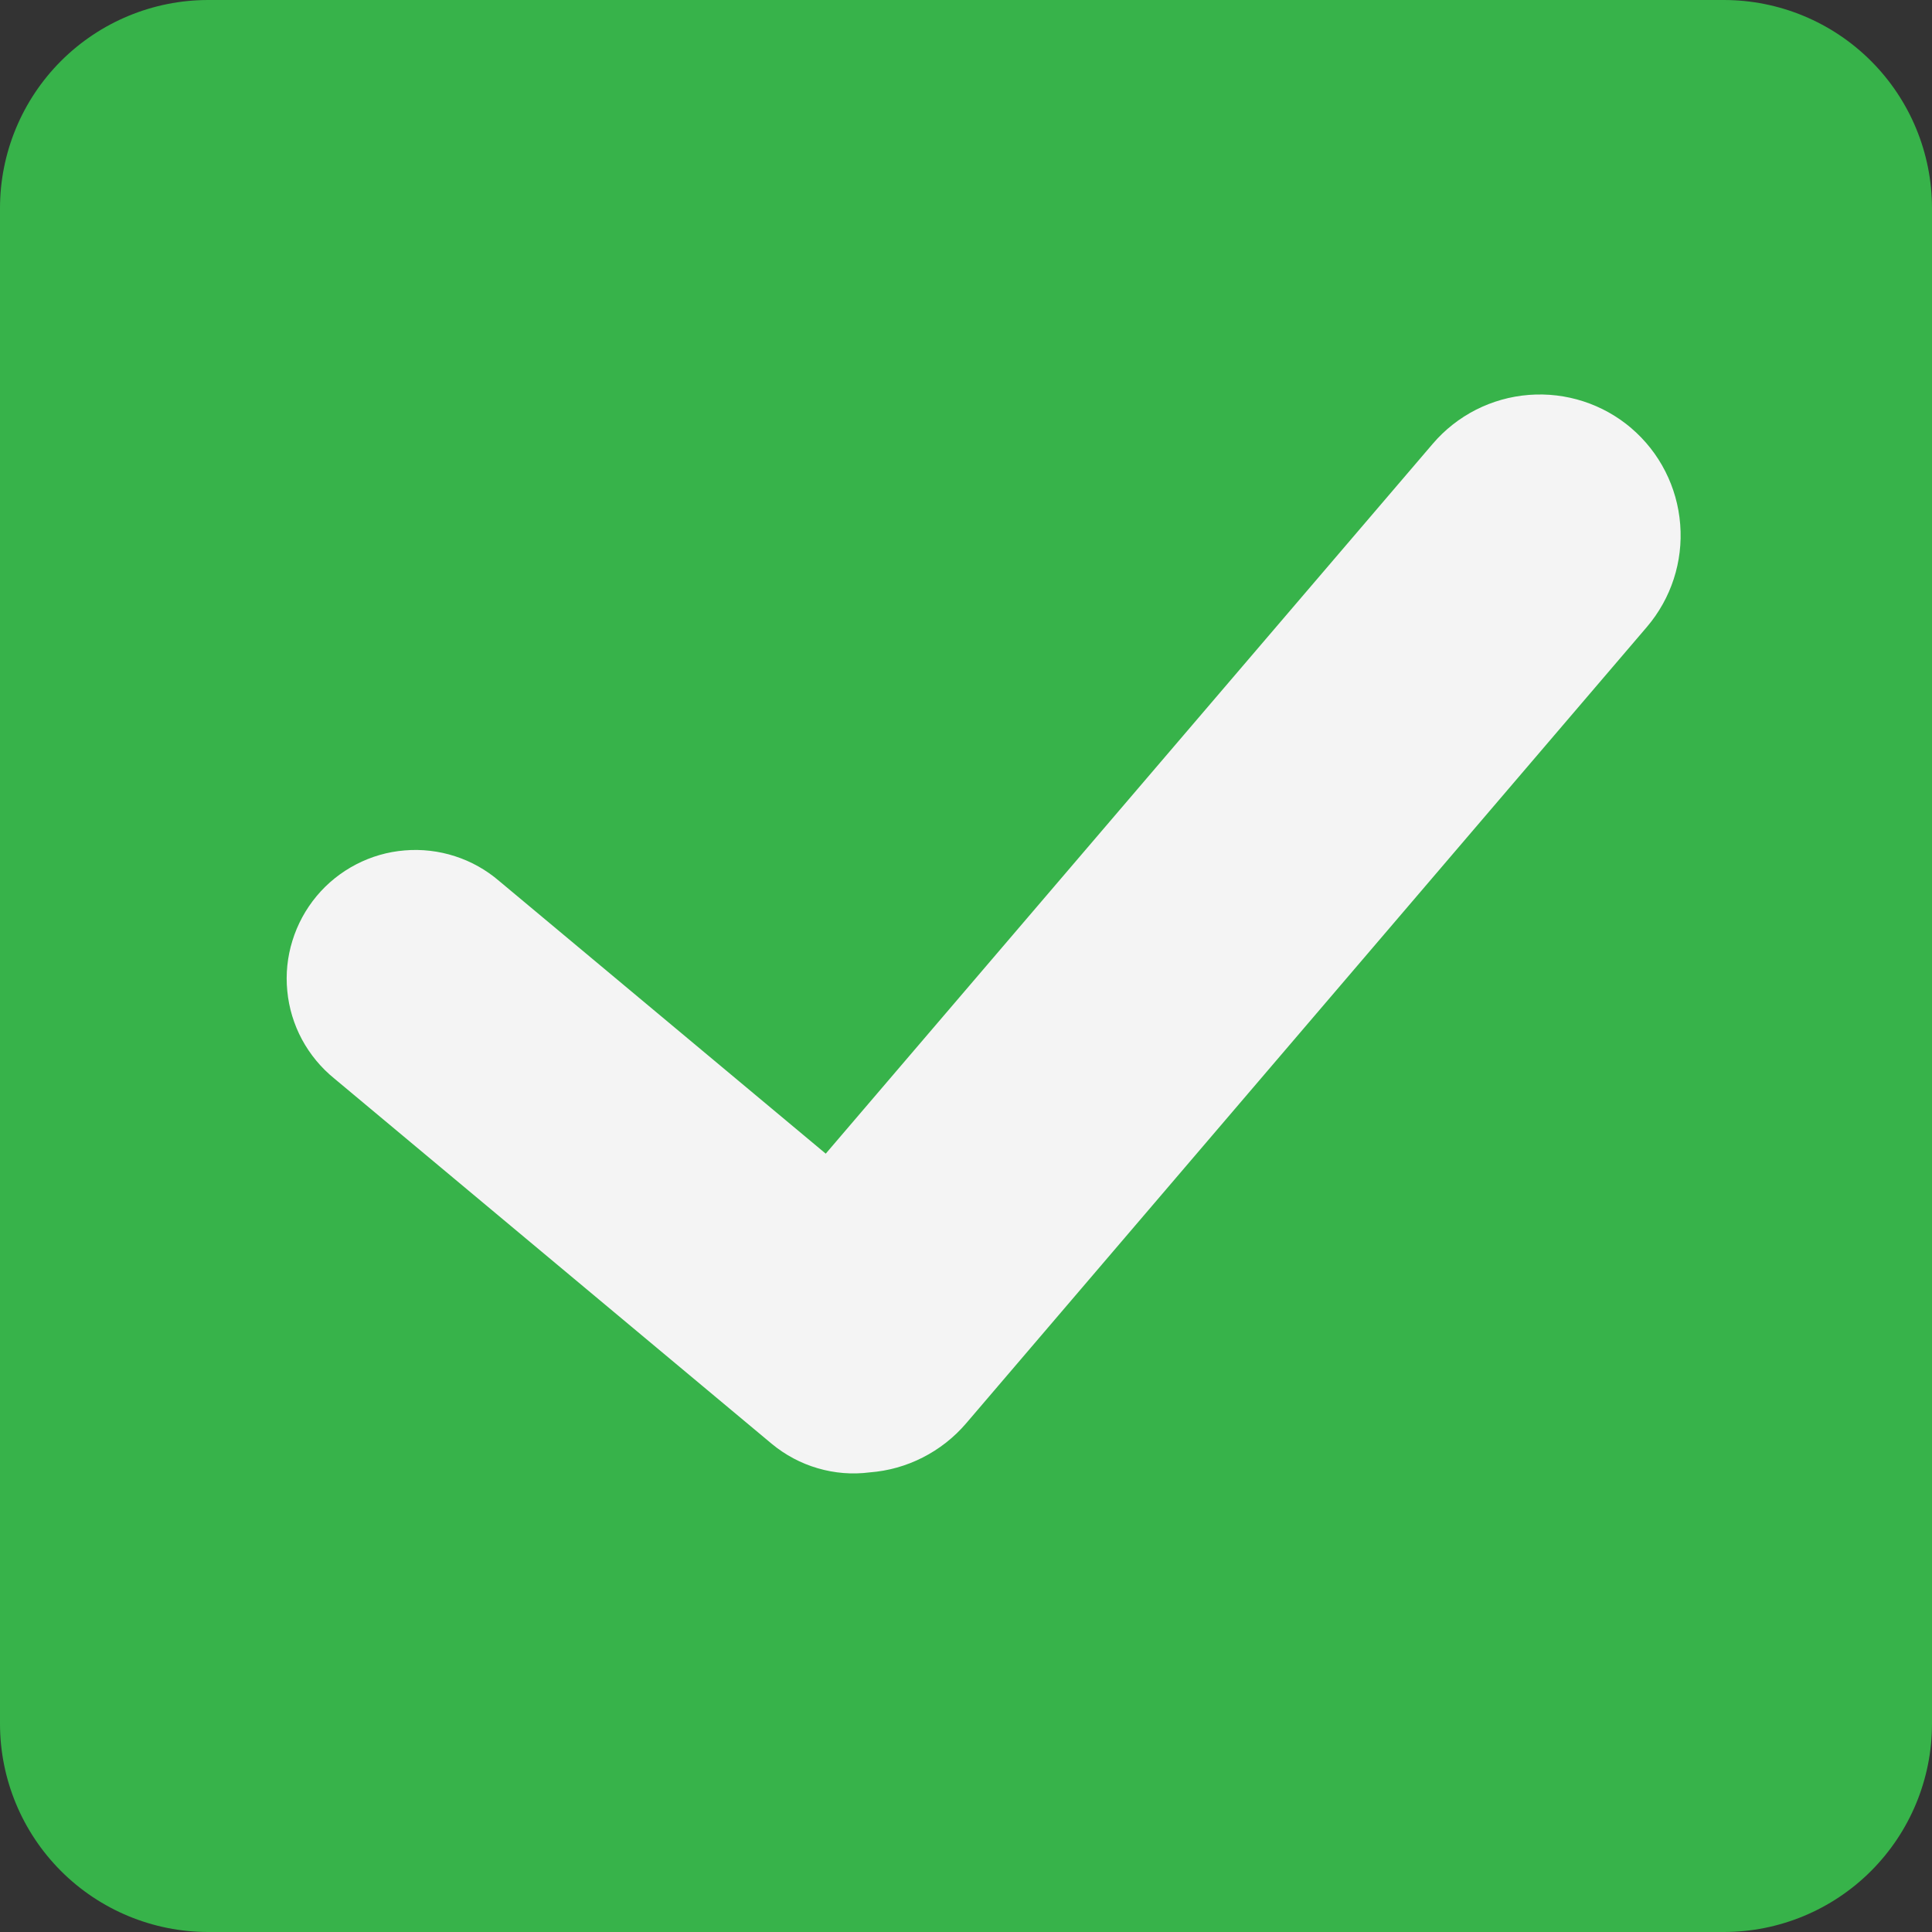 <svg width="30" height="30" viewBox="0 0 30 30" fill="none" xmlns="http://www.w3.org/2000/svg">
<rect x="0" y="0" width="30" height="30" fill="#333333" stroke="none"/>
<path d="M30 26.766C30 27.624 29.66 28.446 29.053 29.053C28.447 29.659 27.625 30 26.767 30H3.233C2.376 30 1.553 29.659 0.947 29.053C0.341 28.446 -9.06891e-09 27.624 0 26.766L0 3.233C0 2.376 0.341 1.554 0.947 0.947C1.554 0.341 2.376 0 3.233 0L26.767 0C27.625 0 28.447 0.341 29.053 0.947C29.66 1.554 30 2.376 30 3.233V26.766Z" fill="#37B34A"/>
<path d="M25.333 6.65C24.892 6.273 24.319 6.087 23.74 6.132C23.161 6.177 22.624 6.45 22.247 6.892L12.822 17.914L7.752 13.681C7.551 13.508 7.318 13.377 7.067 13.296C6.815 13.214 6.549 13.183 6.285 13.205C6.021 13.226 5.765 13.3 5.53 13.422C5.295 13.544 5.086 13.711 4.916 13.915C4.747 14.118 4.619 14.353 4.541 14.606C4.462 14.859 4.435 15.125 4.461 15.388C4.486 15.652 4.564 15.908 4.689 16.141C4.815 16.374 4.985 16.58 5.191 16.747L11.983 22.419C12.193 22.593 12.436 22.723 12.698 22.799C12.96 22.876 13.234 22.898 13.505 22.863C13.792 22.841 14.071 22.763 14.328 22.632C14.584 22.502 14.813 22.322 15 22.104L25.573 9.735C25.95 9.293 26.136 8.72 26.09 8.142C26.045 7.563 25.772 7.026 25.331 6.649" fill="#F4F4F4"/>
</svg>